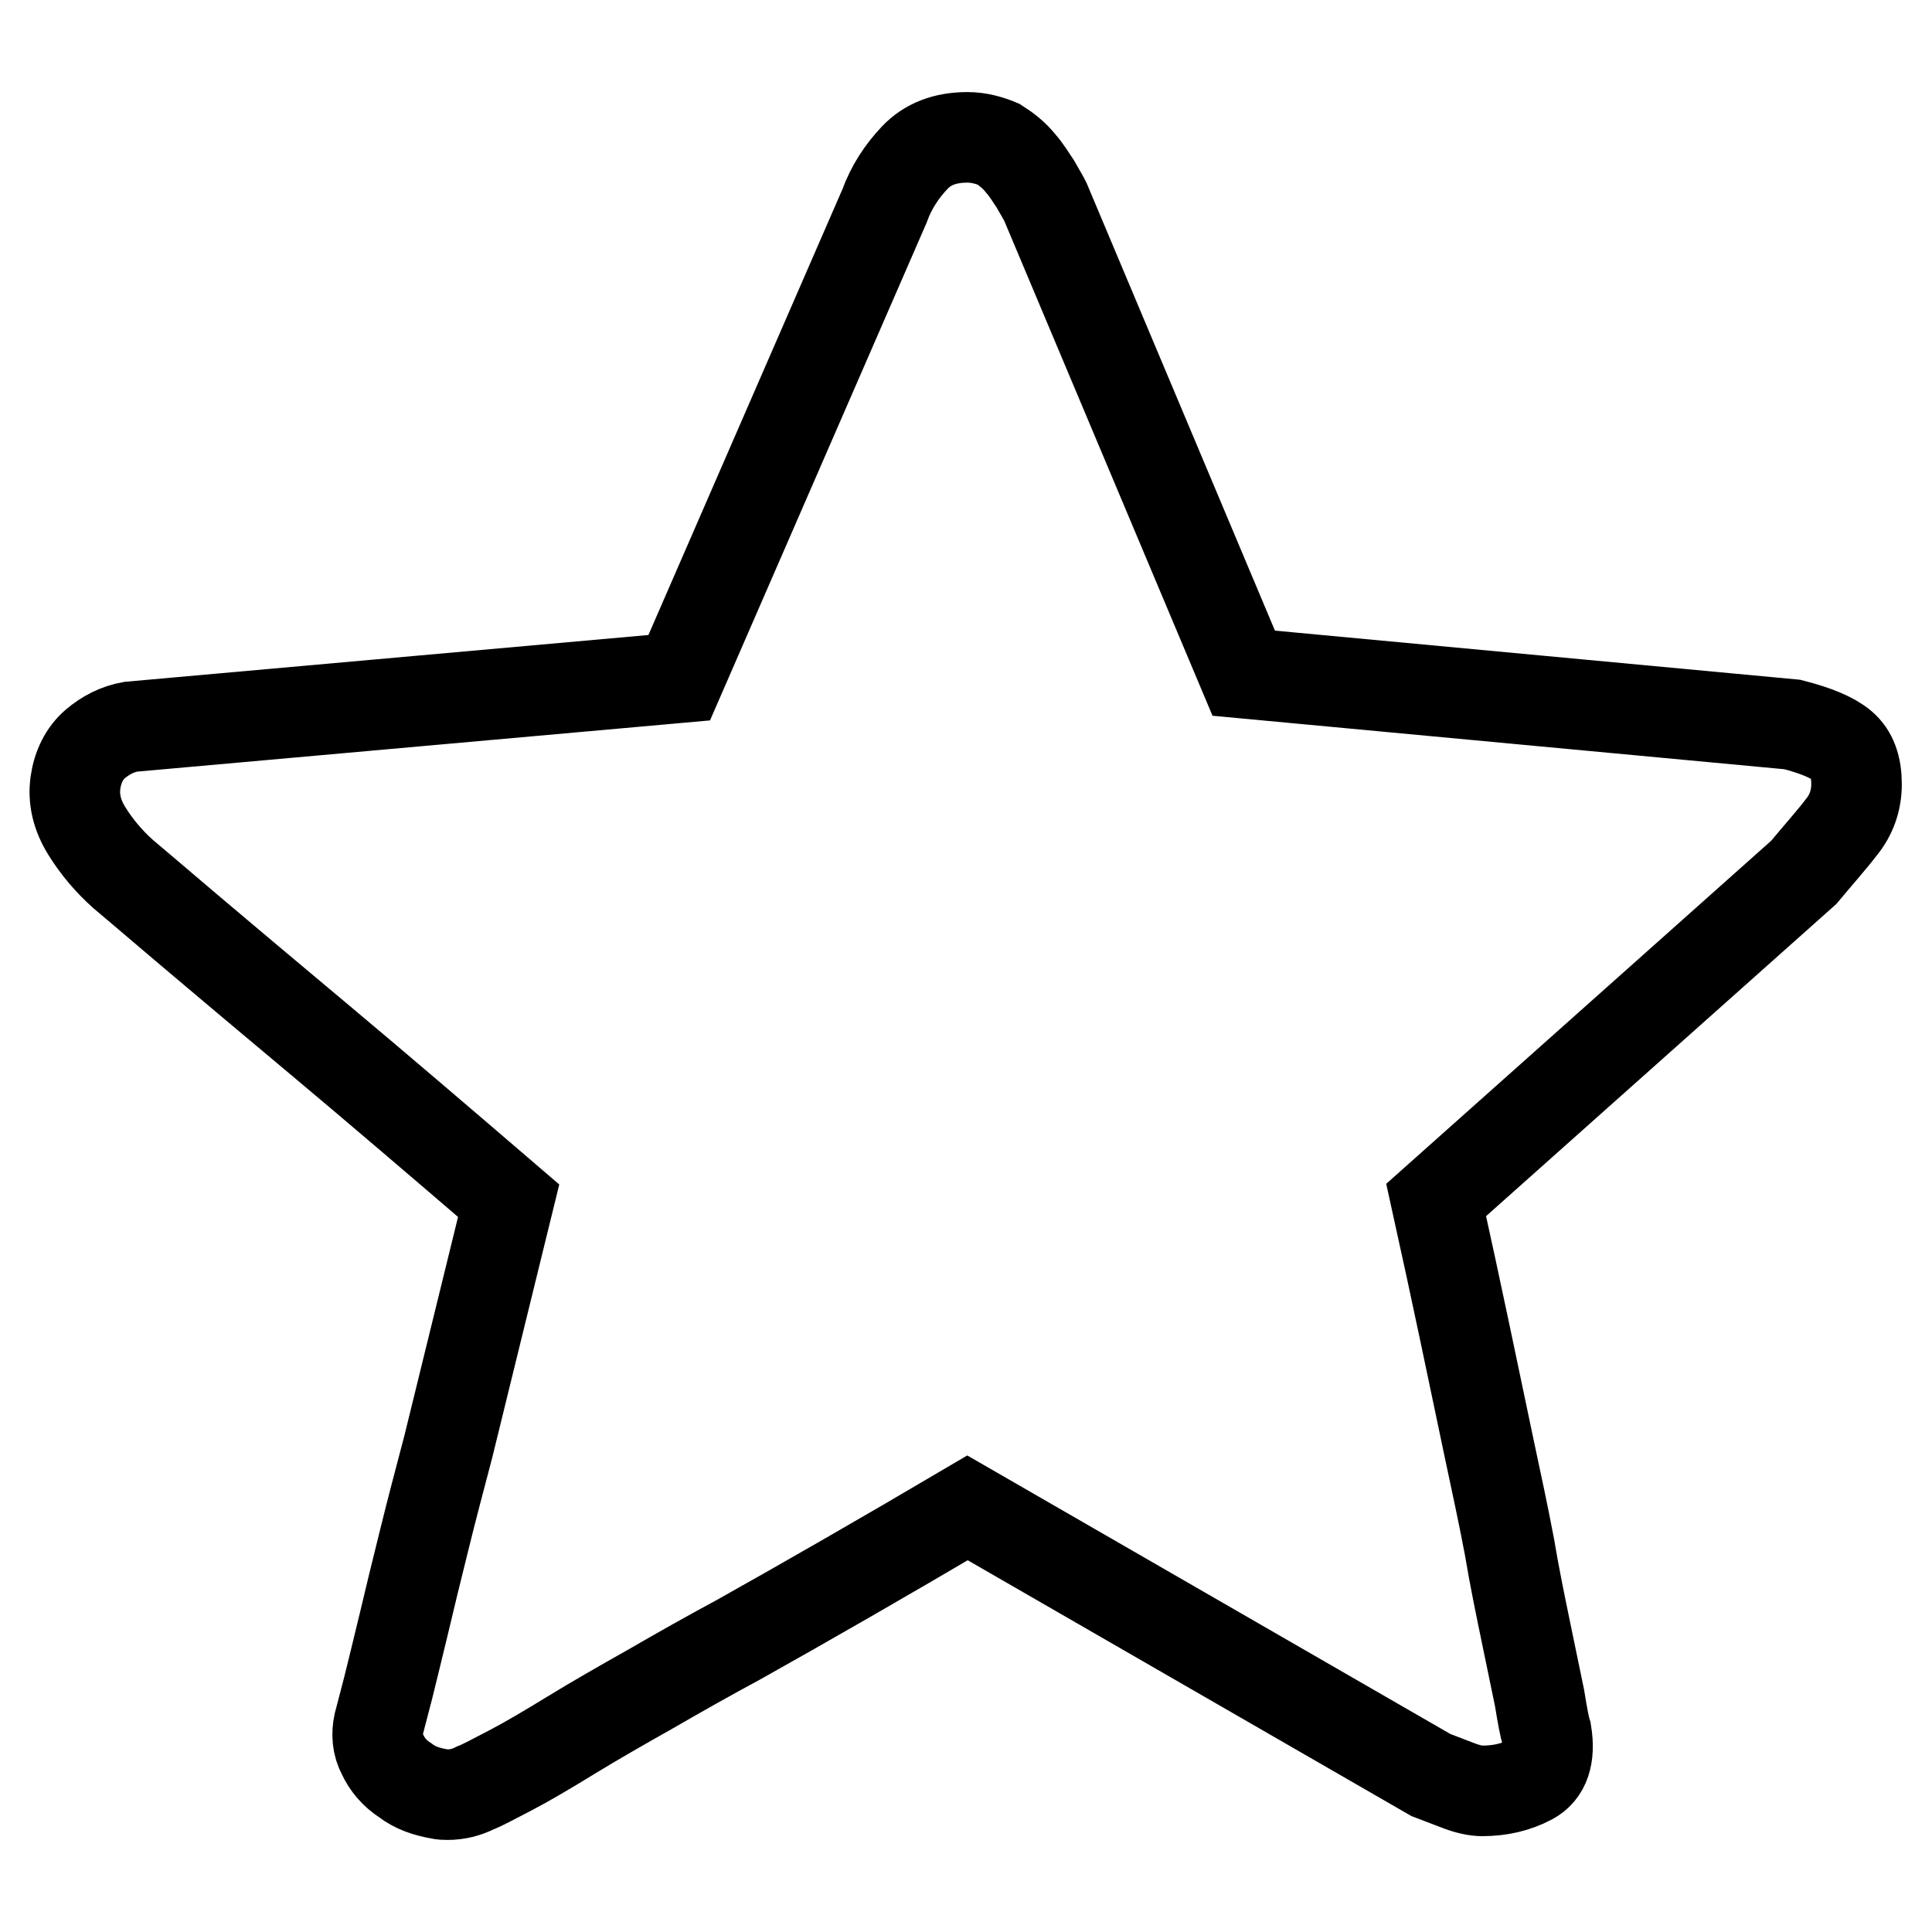 <?xml version="1.0" encoding="utf-8"?>
<!-- Svg Vector Icons : http://www.onlinewebfonts.com/icon -->
<!DOCTYPE svg PUBLIC "-//W3C//DTD SVG 1.1//EN" "http://www.w3.org/Graphics/SVG/1.1/DTD/svg11.dtd">
<svg version="1.1" xmlns="http://www.w3.org/2000/svg" xmlns:xlink="http://www.w3.org/1999/xlink" x="0px" y="0px" viewBox="0 0 256 256" enable-background="new 0 0 256 256" xml:space="preserve">
<g> <path stroke-width="12" fill-opacity="0" stroke="#000000"  d="M128.2,18.2c-3,0-5.3,0.9-7,2.7c-1.7,1.8-3.1,3.9-4,6.4L90,89.8l-72.7,6.5c-1.7,0.3-3.3,1.1-4.7,2.3 c-1.4,1.2-2.3,3-2.6,5.1c-0.3,2.2,0.2,4.3,1.5,6.4c1.3,2.1,2.9,4,4.8,5.7l2.6,2.2l6,5.1c2.5,2.1,5.2,4.4,8.3,7l9.3,7.8 c7.4,6.2,15.7,13.3,24.9,21.2l-8,32.6c-1.1,4.2-2.2,8.3-3.2,12.4c-1,4-1.9,7.7-2.7,11.1c-0.8,3.3-1.5,6.2-2.1,8.6l-1.2,4.6 c-0.3,1.4-0.2,2.8,0.5,4.1c0.6,1.3,1.6,2.5,3,3.4c1.3,1,2.8,1.5,4.5,1.8c0.4,0.1,0.7,0.1,1.1,0.1c1.3,0,2.5-0.3,3.7-0.9 c0.8-0.3,2.3-1.1,4.6-2.3c2.3-1.2,5-2.8,8.1-4.7c3.1-1.9,6.6-3.9,10.5-6.1c3.8-2.2,7.7-4.4,11.6-6.5c9.1-5.1,19.2-10.9,30.4-17.5 l61.4,35.4l3.4,1.3c1.5,0.6,2.6,0.8,3.4,0.8c2.4,0,4.5-0.5,6.4-1.5c1.9-1,2.6-3.1,2.1-6.2c-0.2-0.6-0.5-2.1-0.9-4.6l-1.8-8.7 c-0.7-3.4-1.5-7.2-2.2-11.4c-0.8-4.2-1.7-8.4-2.6-12.6c-2.1-10-4.4-21.1-7.1-33.3l48.7-43.4c2-2.4,3.7-4.3,5-6c1.3-1.6,2-3.5,2-5.7 c0-2.3-0.6-4-1.9-5.1c-1.3-1.1-3.5-2-6.6-2.8l-72.7-6.8l-26.3-62.5c-0.3-0.6-0.8-1.4-1.3-2.3c-0.6-0.9-1.2-1.9-2-2.8 c-0.8-1-1.8-1.8-2.9-2.5C131.1,18.6,129.7,18.2,128.2,18.2"/></g>
</svg>